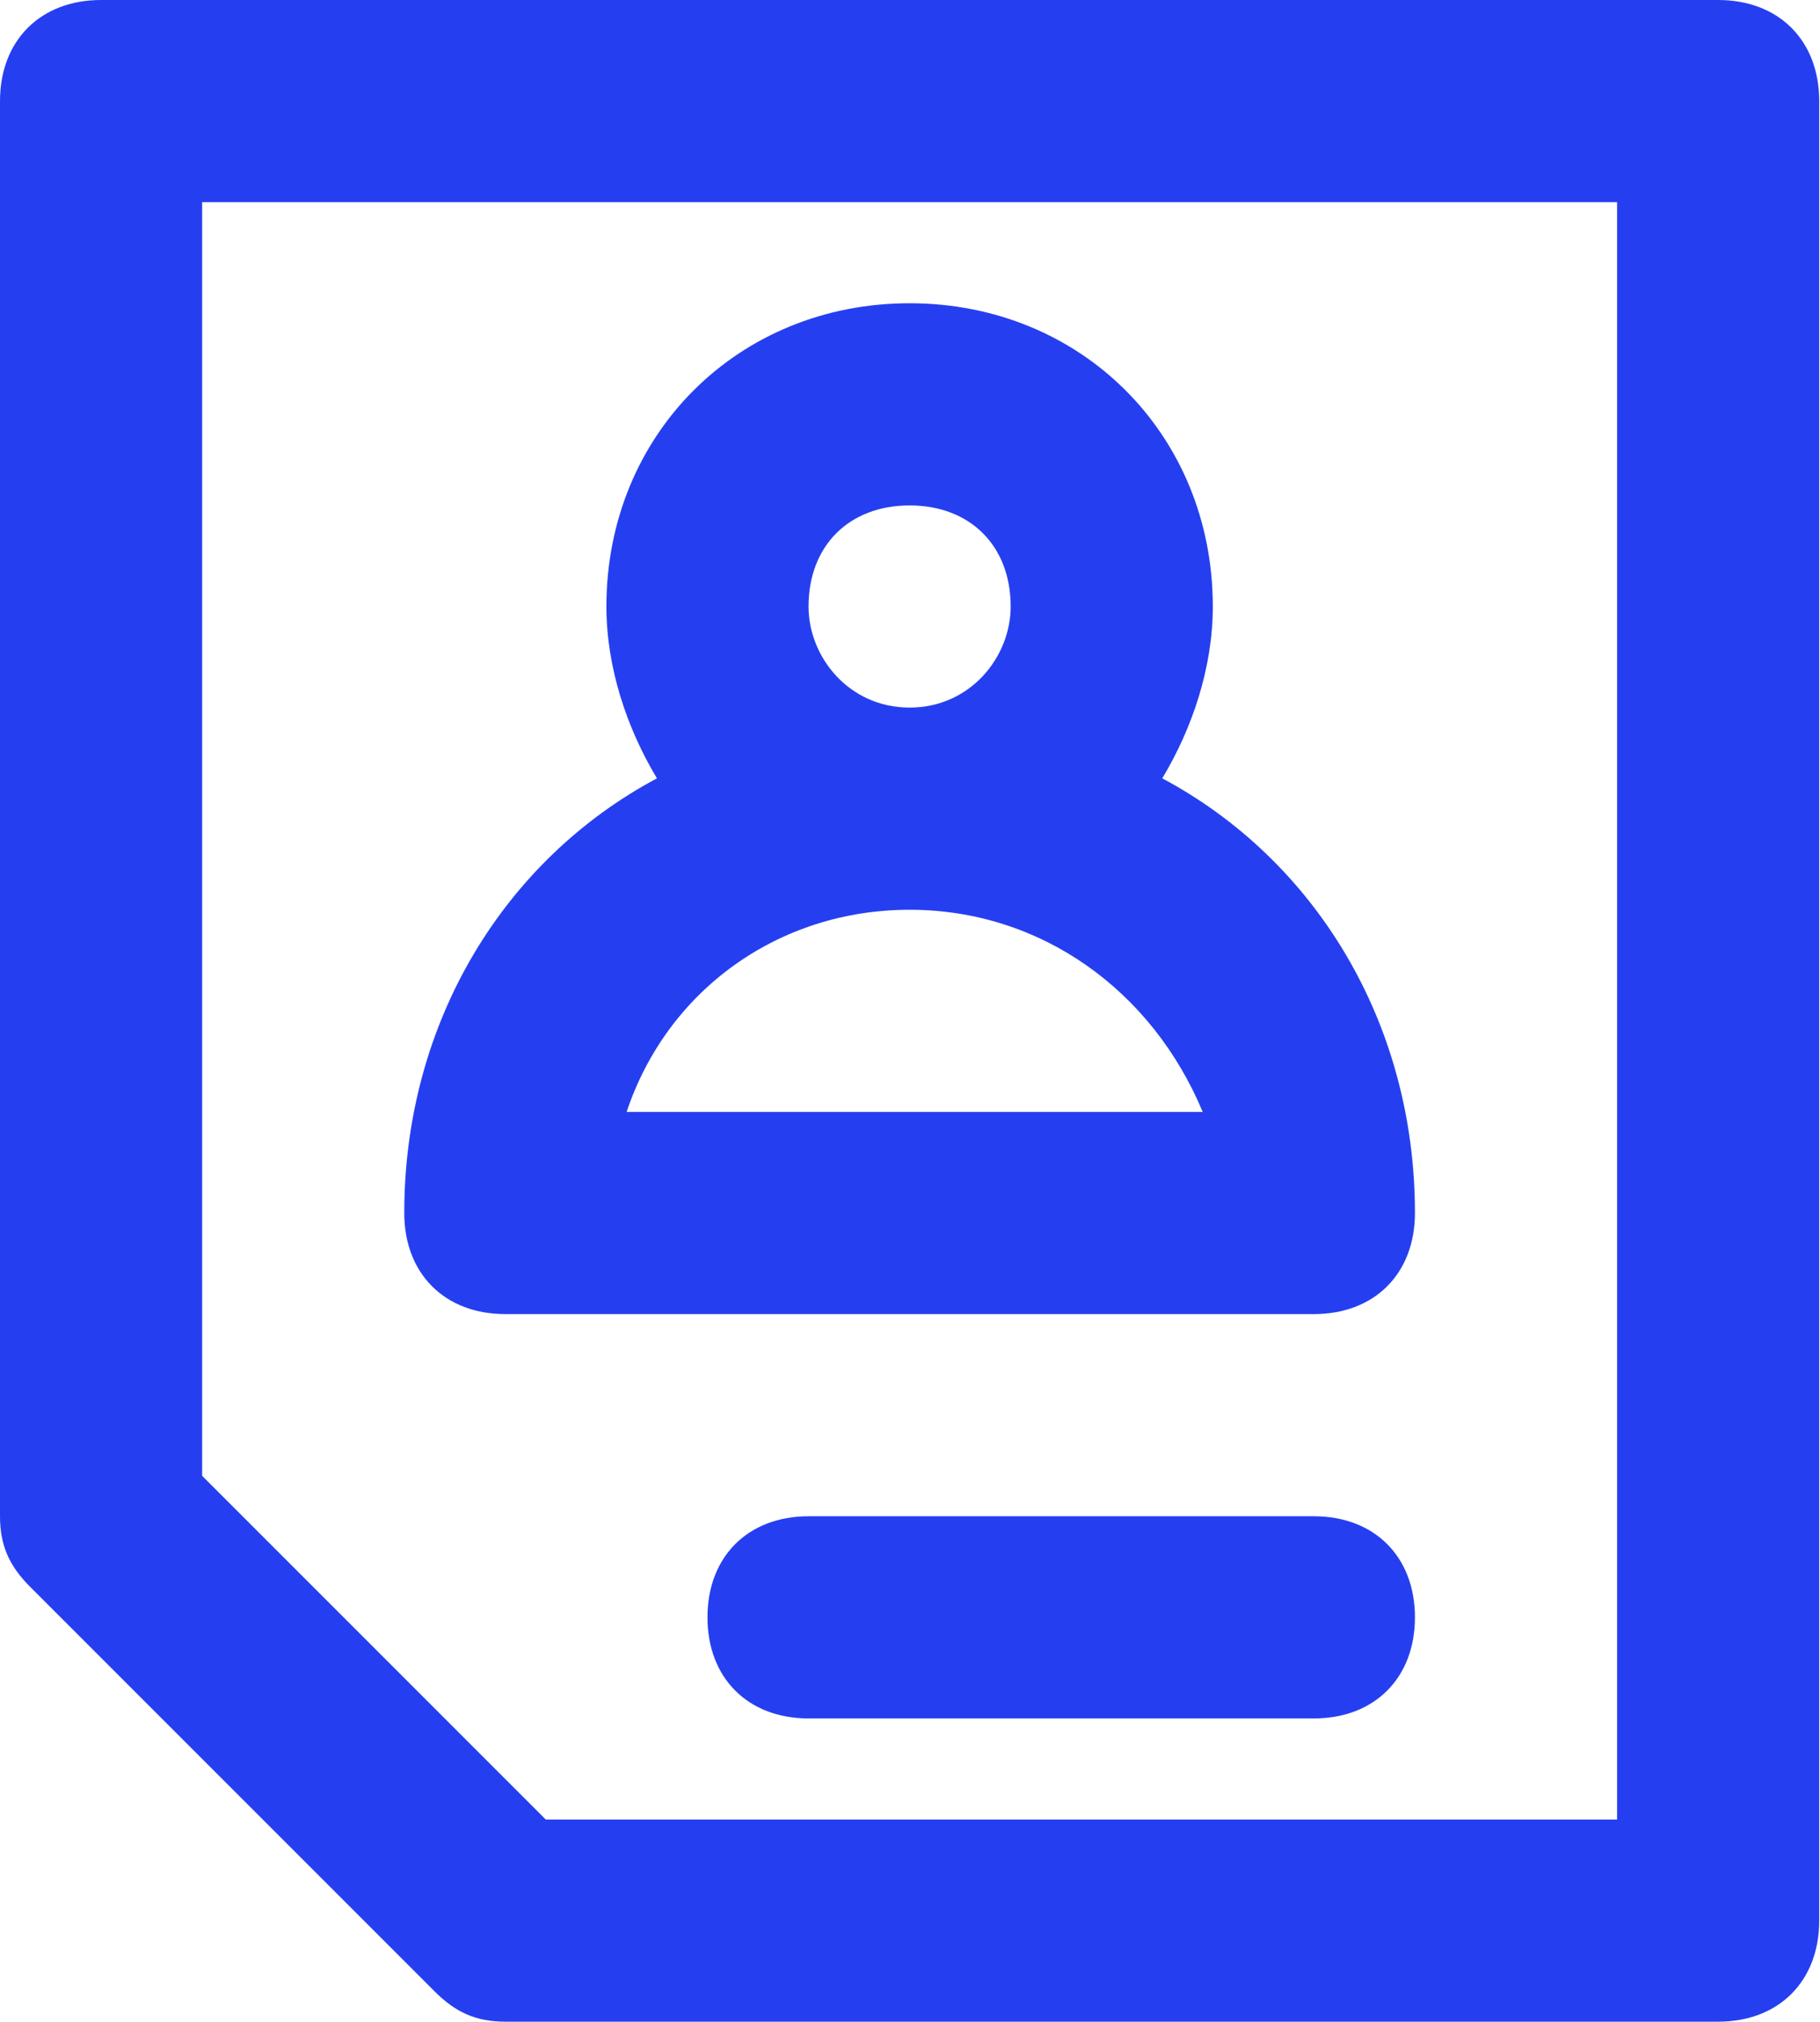 <svg width="461" height="512" viewBox="0 0 461 512" fill="none" xmlns="http://www.w3.org/2000/svg">
<path d="M435.2 0H25.6C10.24 0 0 10.24 0 25.6V384C0 391.68 2.56 396.8 7.68 401.92L110.08 504.32C115.2 509.44 120.32 512 128 512H435.2C450.56 512 460.8 501.76 460.8 486.4V25.6C460.8 10.24 450.56 0 435.2 0ZM409.6 460.8H138.24L51.2 373.76V51.2H409.6V460.8Z" fill="#253FF0"/>
<path d="M128 332.8H332.8C348.16 332.8 358.4 322.56 358.4 307.2C358.4 258.56 332.8 217.6 294.4 197.12C302.08 184.32 307.2 168.96 307.2 153.6C307.2 110.08 273.92 76.8 230.4 76.8C186.88 76.8 153.6 110.08 153.6 153.6C153.6 168.96 158.72 184.32 166.4 197.12C128 217.6 102.4 258.56 102.4 307.2C102.4 322.56 112.64 332.8 128 332.8ZM204.8 153.6C204.8 138.24 215.04 128 230.4 128C245.76 128 256 138.24 256 153.6C256 166.4 245.76 179.2 230.4 179.2C215.04 179.2 204.8 166.4 204.8 153.6ZM230.4 230.4C263.68 230.4 291.84 250.88 304.64 281.6H158.72C168.96 250.88 197.12 230.4 230.4 230.4Z" fill="#253FF0"/>
<path d="M332.8 384H204.8C189.44 384 179.2 394.24 179.2 409.6C179.2 424.96 189.44 435.2 204.8 435.2H332.8C348.16 435.2 358.4 424.96 358.4 409.6C358.4 394.24 348.16 384 332.8 384Z" fill="#253FF0"/>
</svg>
